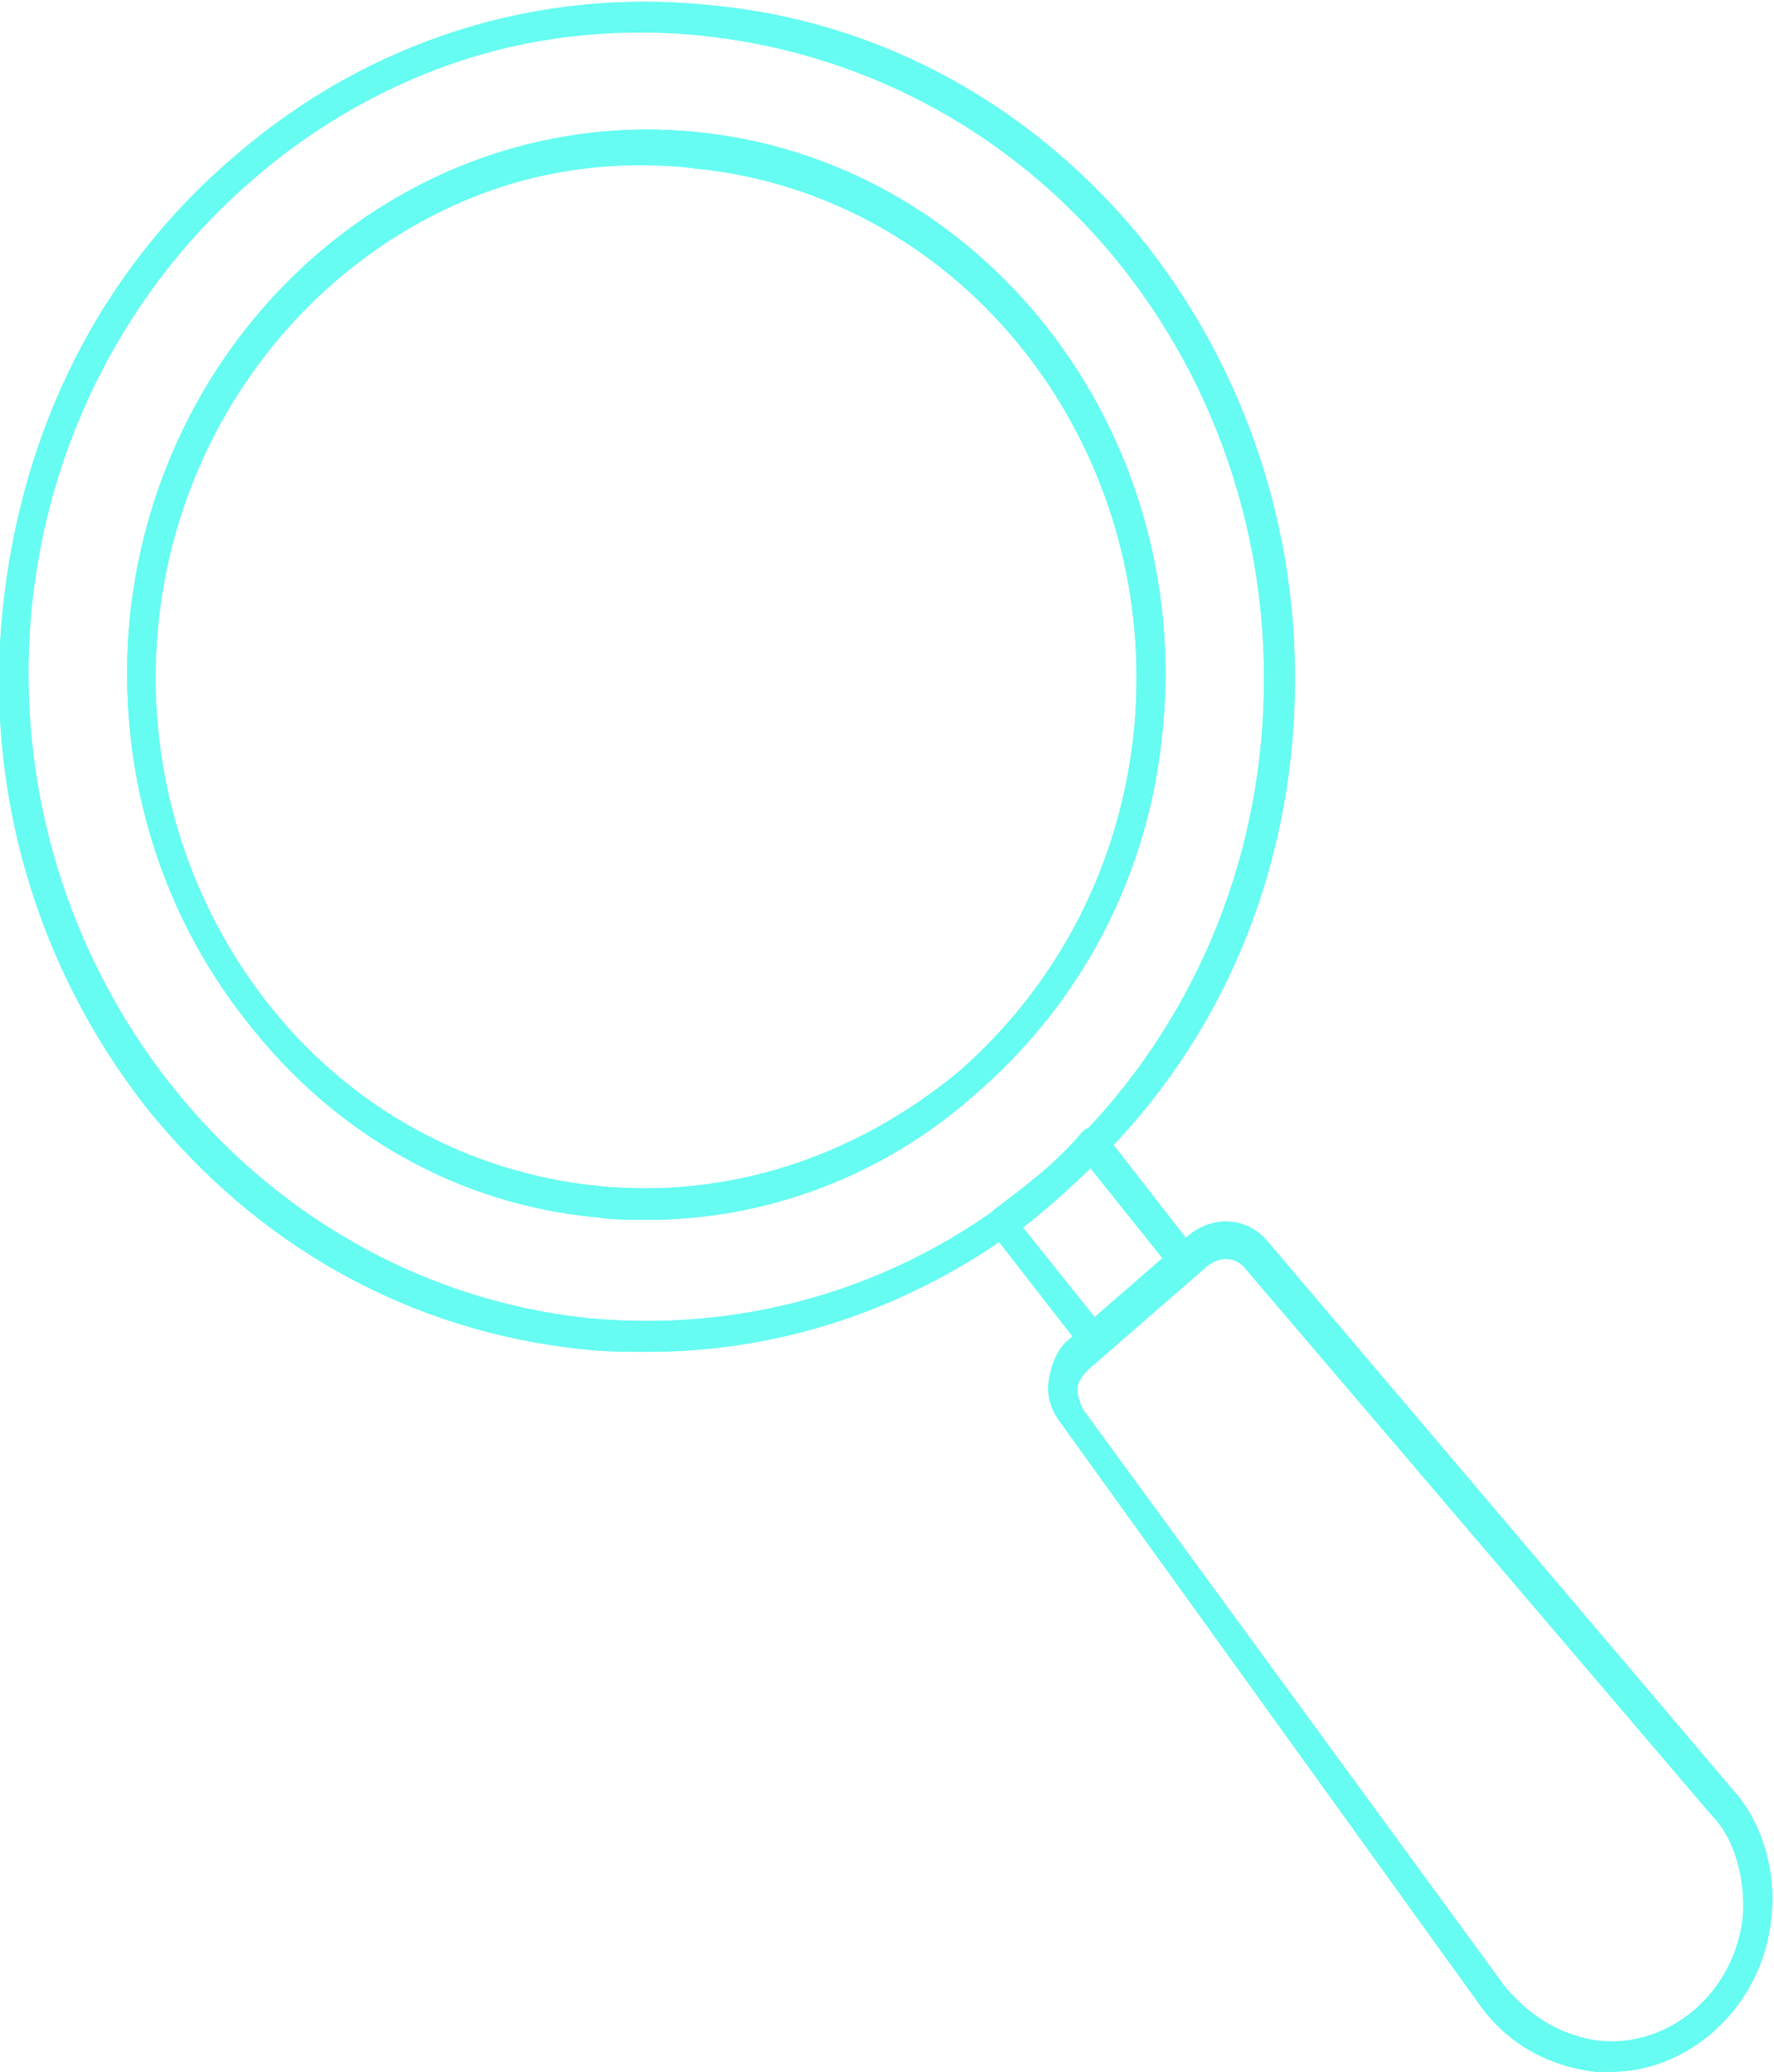 <?xml version="1.0" encoding="utf-8"?>
<!-- Generator: Adobe Illustrator 27.1.1, SVG Export Plug-In . SVG Version: 6.00 Build 0)  -->
<svg version="1.1" id="Layer_1" xmlns="http://www.w3.org/2000/svg" xmlns:xlink="http://www.w3.org/1999/xlink" x="0px" y="0px"
	 viewBox="0 0 68.5 80" style="enable-background:new 0 0 68.5 80;" xml:space="preserve">
<style type="text/css">
	.st0{fill:#66FCF1;}
</style>
<g>
	<g id="XMLID_114_">
		<g>
			<g>
				<path class="st0" d="M25,47.1c-0.7,0-1.3,0-2-0.1c-5.3-0.5-10.1-3.2-13.5-7.6c-3.4-4.3-5-9.8-4.5-15.4
					c1.1-11.5,10.9-20,21.9-18.9c0,0,0,0,0,0c11,1.1,19.1,11.4,18,23c-0.5,5.6-3.1,10.6-7.3,14.2C34.1,45.4,29.6,47.1,25,47.1z
					 M25,6.3C15.4,6.3,7.1,14,6.1,24.2c-0.5,5.2,1,10.4,4.2,14.5c3.2,4.1,7.8,6.6,12.8,7.1c5,0.5,9.9-1.1,13.9-4.4
					c3.9-3.4,6.3-8.1,6.8-13.3c1-10.9-6.6-20.6-17-21.6l0,0C26.2,6.3,25.6,6.3,25,6.3z"/>
			</g>
			<g>
				<path class="st0" d="M25,52.2c-0.8,0-1.6,0-2.5-0.1c0,0,0,0,0,0c-6.7-0.7-12.6-4-16.9-9.4c-4.2-5.4-6.2-12.2-5.5-19.1
					c0.7-7,3.8-13.2,9-17.6c5.1-4.4,11.6-6.5,18.3-5.8C34,0.8,40,4.1,44.3,9.5c4.2,5.4,6.2,12.2,5.6,19.1c-0.6,7-3.8,13.2-9,17.6
					C36.3,50.1,30.8,52.2,25,52.2z M22.7,50.9c6.3,0.6,12.5-1.3,17.4-5.5c4.9-4.2,8-10.2,8.6-16.8c0.6-6.6-1.3-13.1-5.3-18.2
					c-4-5.1-9.8-8.3-16.1-9C20.9,0.7,14.7,2.6,9.8,6.9c-4.9,4.2-8,10.2-8.6,16.8C0,37.3,9.6,49.5,22.7,50.9L22.7,50.9z M25,47.1
					c-0.7,0-1.3,0-2-0.1c-5.3-0.5-10.1-3.2-13.5-7.6c-3.4-4.3-5-9.8-4.5-15.4c0,0,0,0,0,0c1.1-11.5,10.9-20,21.9-18.9
					c11,1.1,19.1,11.4,18,23c-0.5,5.6-3.1,10.6-7.3,14.2C34.1,45.4,29.6,47.1,25,47.1z M6.1,24.2L6.1,24.2c-0.5,5.2,1,10.4,4.2,14.5
					c3.2,4.1,7.8,6.6,12.8,7.1c5,0.5,9.9-1.1,13.9-4.4c3.9-3.4,6.3-8.1,6.8-13.3c1-10.9-6.6-20.6-17-21.6
					C16.4,5.3,7.1,13.3,6.1,24.2z"/>
			</g>
		</g>
		<g>
			<g>
				<path class="st0" d="M25,47.1c-0.7,0-1.3,0-2-0.1c-5.3-0.5-10.1-3.2-13.5-7.6c-3.4-4.3-5-9.8-4.5-15.4
					c1.1-11.5,10.9-20,21.9-18.9c11,1.1,19.1,11.4,18,23c-0.5,5.6-3.1,10.6-7.3,14.2C34.1,45.4,29.6,47.1,25,47.1z M25,6.3
					C15.4,6.3,7.1,14,6.1,24.2c-0.5,5.2,1,10.4,4.2,14.5c3.2,4.1,7.8,6.6,12.8,7.1c0,0,0,0,0,0c5,0.5,9.9-1.1,13.9-4.4
					c3.9-3.4,6.3-8.1,6.8-13.3c1-10.9-6.6-20.6-17-21.6C26.2,6.3,25.6,6.3,25,6.3z"/>
			</g>
			<g>
				<path class="st0" d="M25,52.2c-0.8,0-1.6,0-2.5-0.1c-6.7-0.7-12.6-4-16.9-9.4c-4.2-5.4-6.2-12.2-5.5-19.1c0.7-7,3.8-13.2,9-17.6
					c5.1-4.4,11.6-6.5,18.3-5.8l0,0C34,0.8,40,4.1,44.3,9.5c4.2,5.4,6.2,12.2,5.6,19.1c-0.6,7-3.8,13.2-9,17.6
					C36.3,50.1,30.8,52.2,25,52.2z M24.9,1.2c-5.5,0-10.8,2-15.1,5.7c-4.9,4.2-8,10.2-8.6,16.8C0,37.3,9.6,49.5,22.7,50.9
					c6.3,0.6,12.5-1.3,17.4-5.5c4.9-4.2,8-10.2,8.6-16.8c0.6-6.6-1.3-13.1-5.3-18.2c-4-5.1-9.8-8.3-16.1-9c0,0,0,0,0,0
					C26.5,1.2,25.7,1.2,24.9,1.2z"/>
			</g>
		</g>
	</g>
	<g id="XMLID_112_">
		<g>
			<g>
				<path class="st0" d="M42.2,52.3C42.2,52.3,42.1,52.3,42.2,52.3c-0.2,0-0.3-0.1-0.4-0.2l-3.5-4.5c-0.1-0.1-0.1-0.3-0.1-0.5
					c0-0.2,0.1-0.3,0.2-0.4c1.2-0.9,2.4-1.8,3.4-3c0.1-0.1,0.3-0.2,0.4-0.2c0.2,0,0.3,0.1,0.4,0.2l3.5,4.5c0.2,0.3,0.2,0.6-0.1,0.8
					l-3.5,3C42.4,52.3,42.3,52.3,42.2,52.3z M39.5,47.4l2.8,3.5l2.6-2.3l-2.8-3.5C41.3,45.9,40.4,46.7,39.5,47.4z"/>
			</g>
			<g>
				<path class="st0" d="M62.2,80c-0.2,0-0.4,0-0.6,0c-1.7-0.2-3.3-1-4.4-2.5c0,0,0,0,0,0L41,55c-0.4-0.5-0.6-1.1-0.5-1.7
					c0.1-0.6,0.3-1.2,0.8-1.6l4.6-4c1-0.8,2.3-0.7,3.1,0.3l17.9,21.1c1.1,1.2,1.7,3.1,1.5,4.9C68.1,77.4,65.3,80,62.2,80z
					 M58.1,76.7c1,1.2,2.2,1.9,3.6,2.1c2.8,0.3,5.3-1.9,5.6-4.8c0.1-1.4-0.3-3-1.2-3.9c0,0,0,0,0,0l-18-21.1c0,0,0,0,0,0
					c-0.4-0.5-1-0.5-1.5-0.1l-4.6,4c-0.2,0.2-0.4,0.5-0.4,0.7c0,0.3,0.1,0.6,0.2,0.8c0,0,0,0,0,0L58.1,76.7z"/>
			</g>
		</g>
		<g>
			<g>
				<path class="st0" d="M62.2,80c-0.2,0-0.4,0-0.6,0c-1.7-0.2-3.3-1-4.4-2.5c0,0,0,0,0,0L41,55c-0.4-0.5-0.6-1.1-0.5-1.7
					c0.1-0.6,0.3-1.2,0.8-1.6l4.6-4c1-0.8,2.3-0.7,3.1,0.3l17.9,21.1c1.1,1.2,1.7,3.1,1.5,4.9c0,0,0,0,0,0
					C68.1,77.4,65.3,80,62.2,80z M58.1,76.7c1,1.2,2.2,1.9,3.6,2.1c2.8,0.3,5.3-1.9,5.6-4.8c0.1-1.4-0.3-3-1.2-3.9c0,0,0,0,0,0
					l-18-21.1c0,0,0,0,0,0c-0.4-0.5-1-0.5-1.5-0.1l-4.6,4c-0.2,0.2-0.4,0.5-0.4,0.7c0,0.3,0.1,0.6,0.2,0.8c0,0,0,0,0,0L58.1,76.7z
					 M67.9,74L67.9,74L67.9,74z"/>
			</g>
			<g>
				<path class="st0" d="M42.2,52.3C42.2,52.3,42.1,52.3,42.2,52.3c-0.2,0-0.3-0.1-0.4-0.2l-3.5-4.5c-0.1-0.1-0.1-0.3-0.1-0.5
					c0-0.2,0.1-0.3,0.2-0.4c1.2-0.9,2.4-1.8,3.4-3c0.1-0.1,0.3-0.2,0.4-0.2c0.2,0,0.3,0.1,0.4,0.2l3.5,4.5c0.2,0.3,0.2,0.6-0.1,0.8
					l-3.5,3C42.4,52.3,42.3,52.3,42.2,52.3z M39.5,47.4l2.8,3.5l2.6-2.3l-2.8-3.5C41.3,45.9,40.4,46.7,39.5,47.4z"/>
			</g>
		</g>
	</g>
</g>
</svg>
